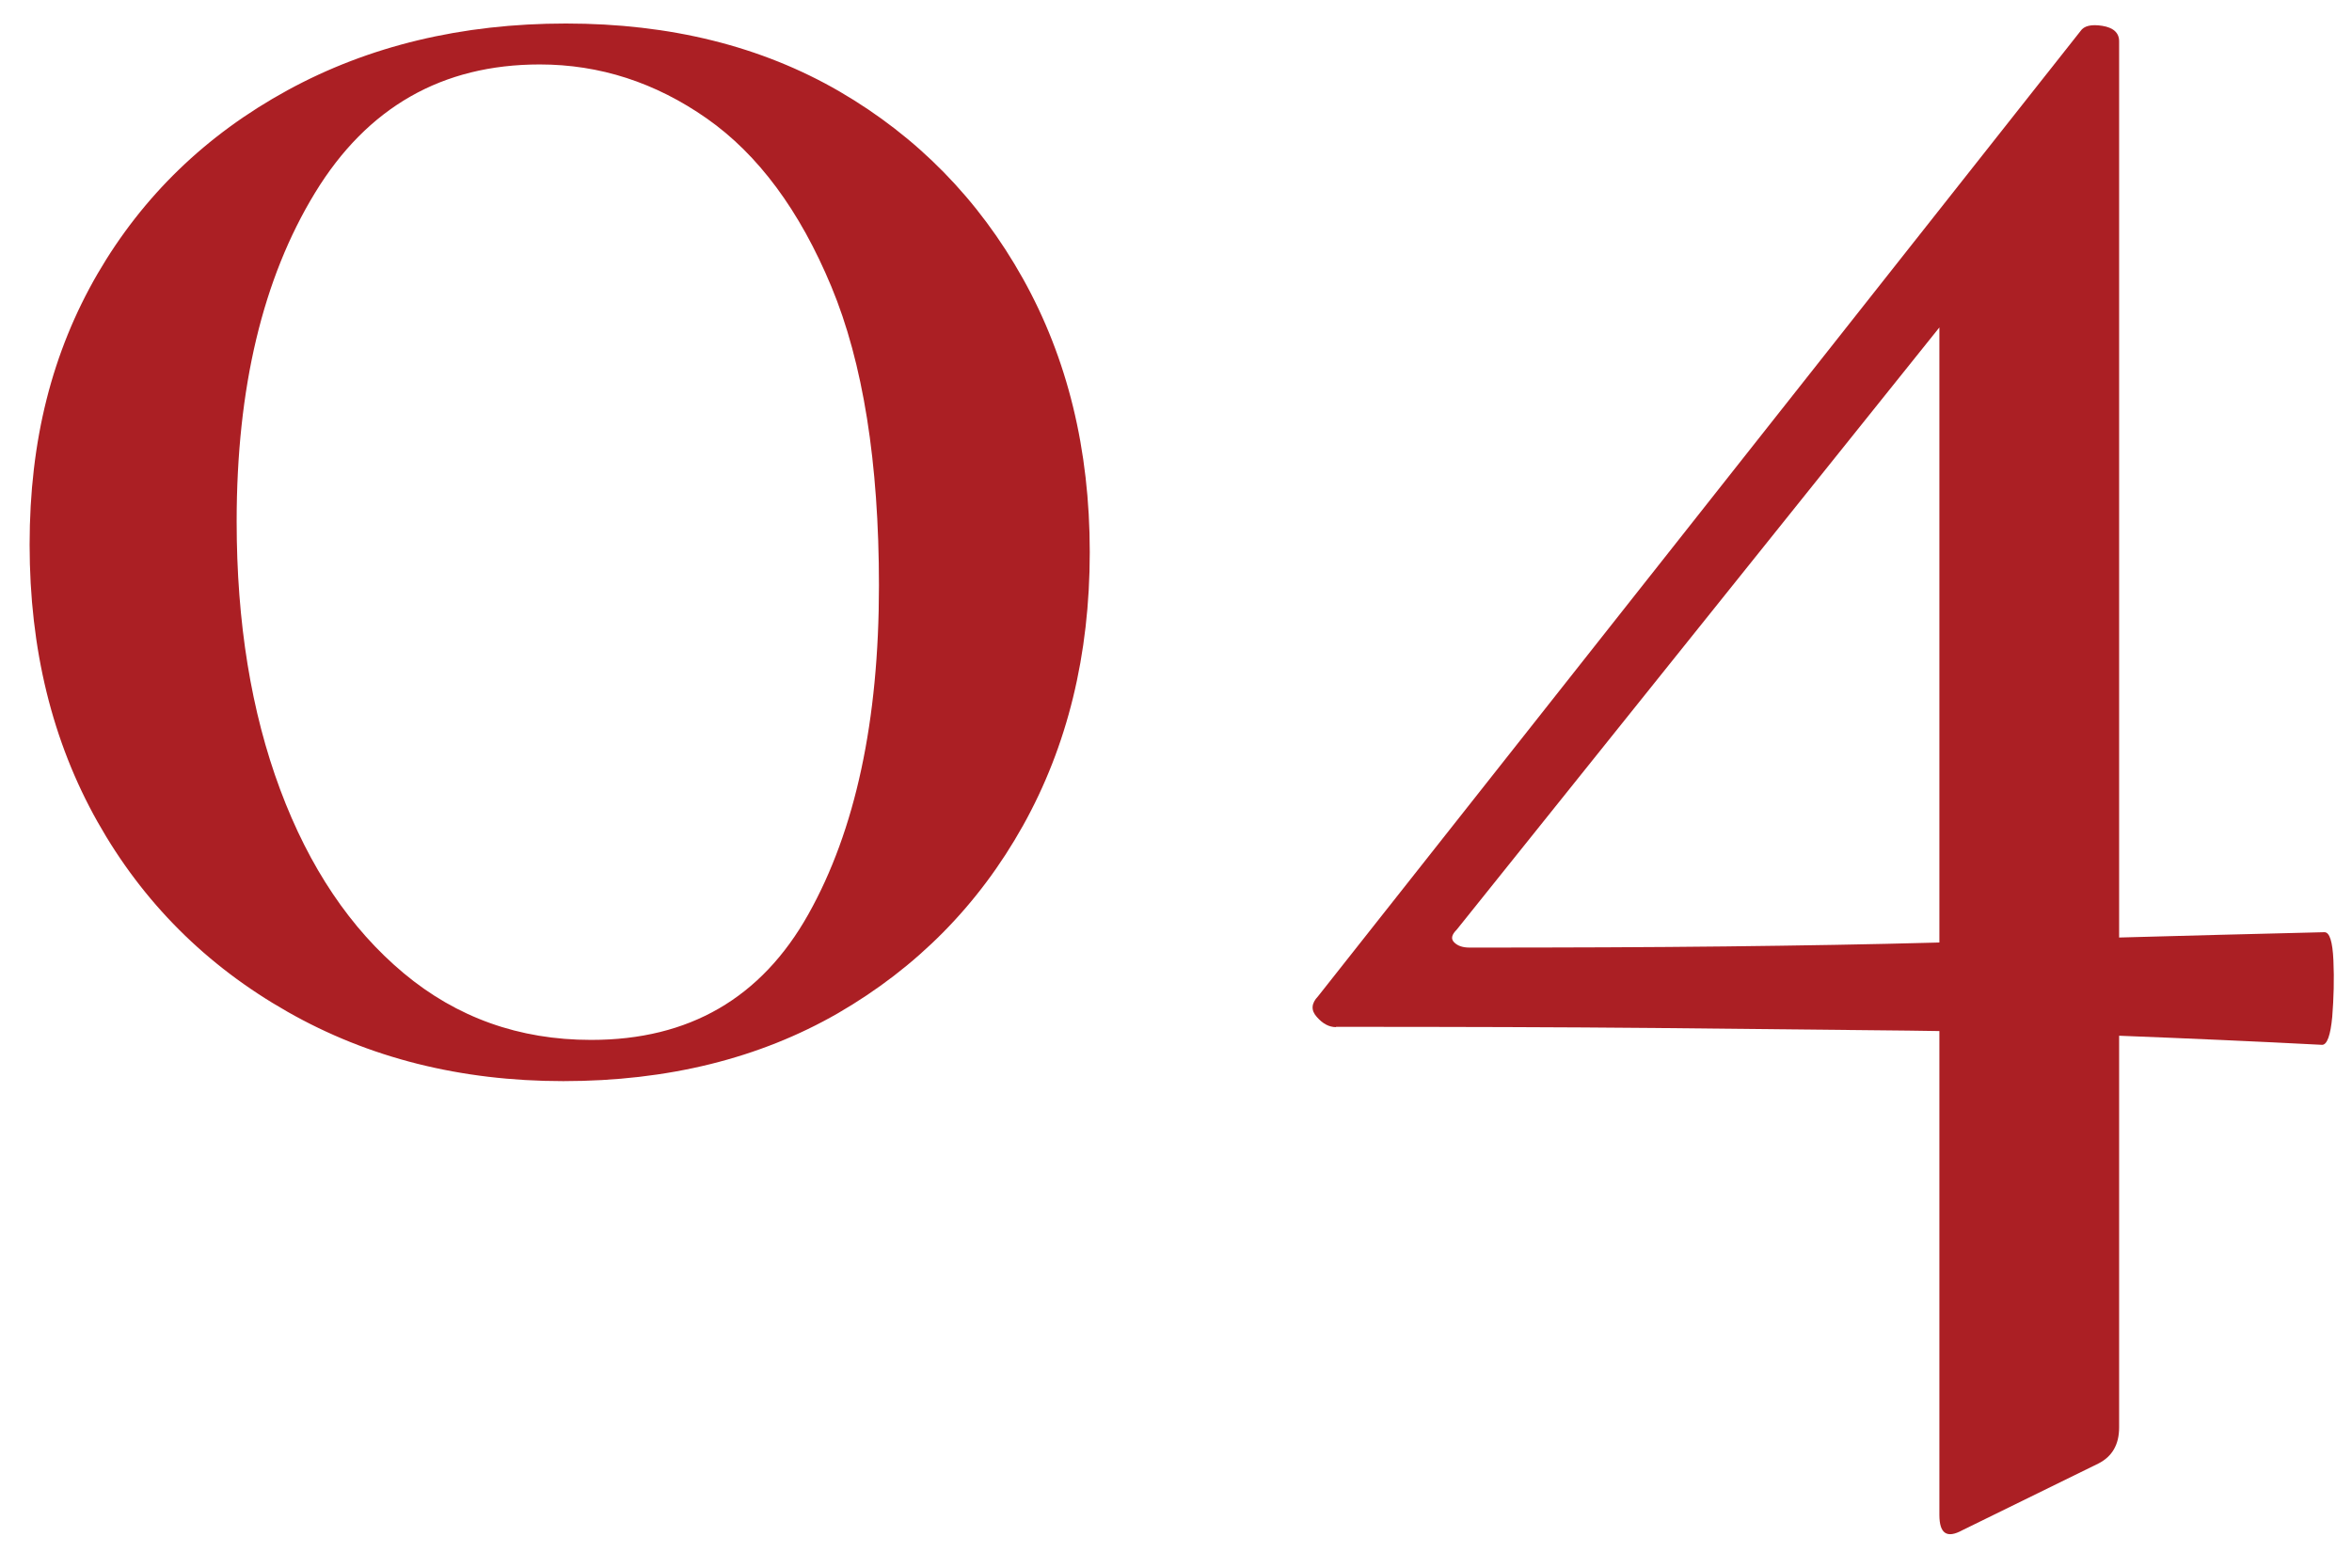 <?xml version="1.0" encoding="UTF-8"?>
<svg xmlns="http://www.w3.org/2000/svg" version="1.1" viewBox="0 0 81 54">
  <defs>
    <style>
      .cls-1 {
        fill: #ab1f24;
      }
    </style>
  </defs>
  <!-- Generator: Adobe Illustrator 28.6.0, SVG Export Plug-In . SVG Version: 1.2.0 Build 709)  -->
  <g>
    <g id="_レイヤー_1" data-name="レイヤー_1">
      <g>
        <path class="cls-1" d="M19.4,37.24c-3.54,0-6.71-.8-9.5-2.39-2.8-1.59-4.98-3.77-6.54-6.54-1.56-2.77-2.34-5.95-2.34-9.55s.78-6.64,2.34-9.33c1.56-2.68,3.74-4.79,6.54-6.32,2.8-1.53,6-2.3,9.59-2.3s6.73.78,9.42,2.34c2.68,1.56,4.79,3.71,6.32,6.45,1.53,2.74,2.3,5.88,2.3,9.42s-.77,6.68-2.3,9.42c-1.53,2.74-3.66,4.89-6.37,6.46-2.71,1.56-5.87,2.34-9.46,2.34ZM20.37,35.82c3.36,0,5.85-1.44,7.47-4.33,1.62-2.89,2.43-6.66,2.43-11.32,0-4.24-.55-7.68-1.64-10.3-1.09-2.62-2.52-4.55-4.29-5.79-1.77-1.24-3.69-1.86-5.75-1.86-3.36,0-5.94,1.47-7.74,4.42-1.8,2.95-2.7,6.72-2.7,11.32,0,3.48.5,6.56,1.5,9.24,1,2.68,2.42,4.79,4.25,6.32,1.83,1.53,3.98,2.3,6.45,2.3Z"/>
        <path class="cls-1" d="M46.01,35.38c-.24,0-.46-.12-.66-.35-.21-.23-.19-.47.04-.71L71.65,1.07c.12-.18.37-.24.75-.18.38.06.58.24.58.53v47.75c0,.59-.24,1-.71,1.24l-4.69,2.3c-.53.29-.79.12-.79-.53V9.21l4.07-3.01-20.69,25.82c-.18.18-.21.32-.09.44.12.12.29.18.53.18,3.3,0,6.25-.01,8.84-.04,2.59-.03,4.98-.07,7.16-.13,2.18-.06,4.35-.12,6.5-.18,2.15-.06,4.46-.12,6.94-.18.18,0,.28.32.31.97.03.65.01,1.3-.04,1.94-.06.65-.18.97-.35.97-2.3-.12-4.6-.22-6.9-.31-2.3-.09-4.75-.15-7.34-.18-2.59-.03-5.5-.06-8.71-.09-3.21-.03-6.88-.04-11.01-.04Z"/>
      </g>
    </g>
  </g>
</svg>